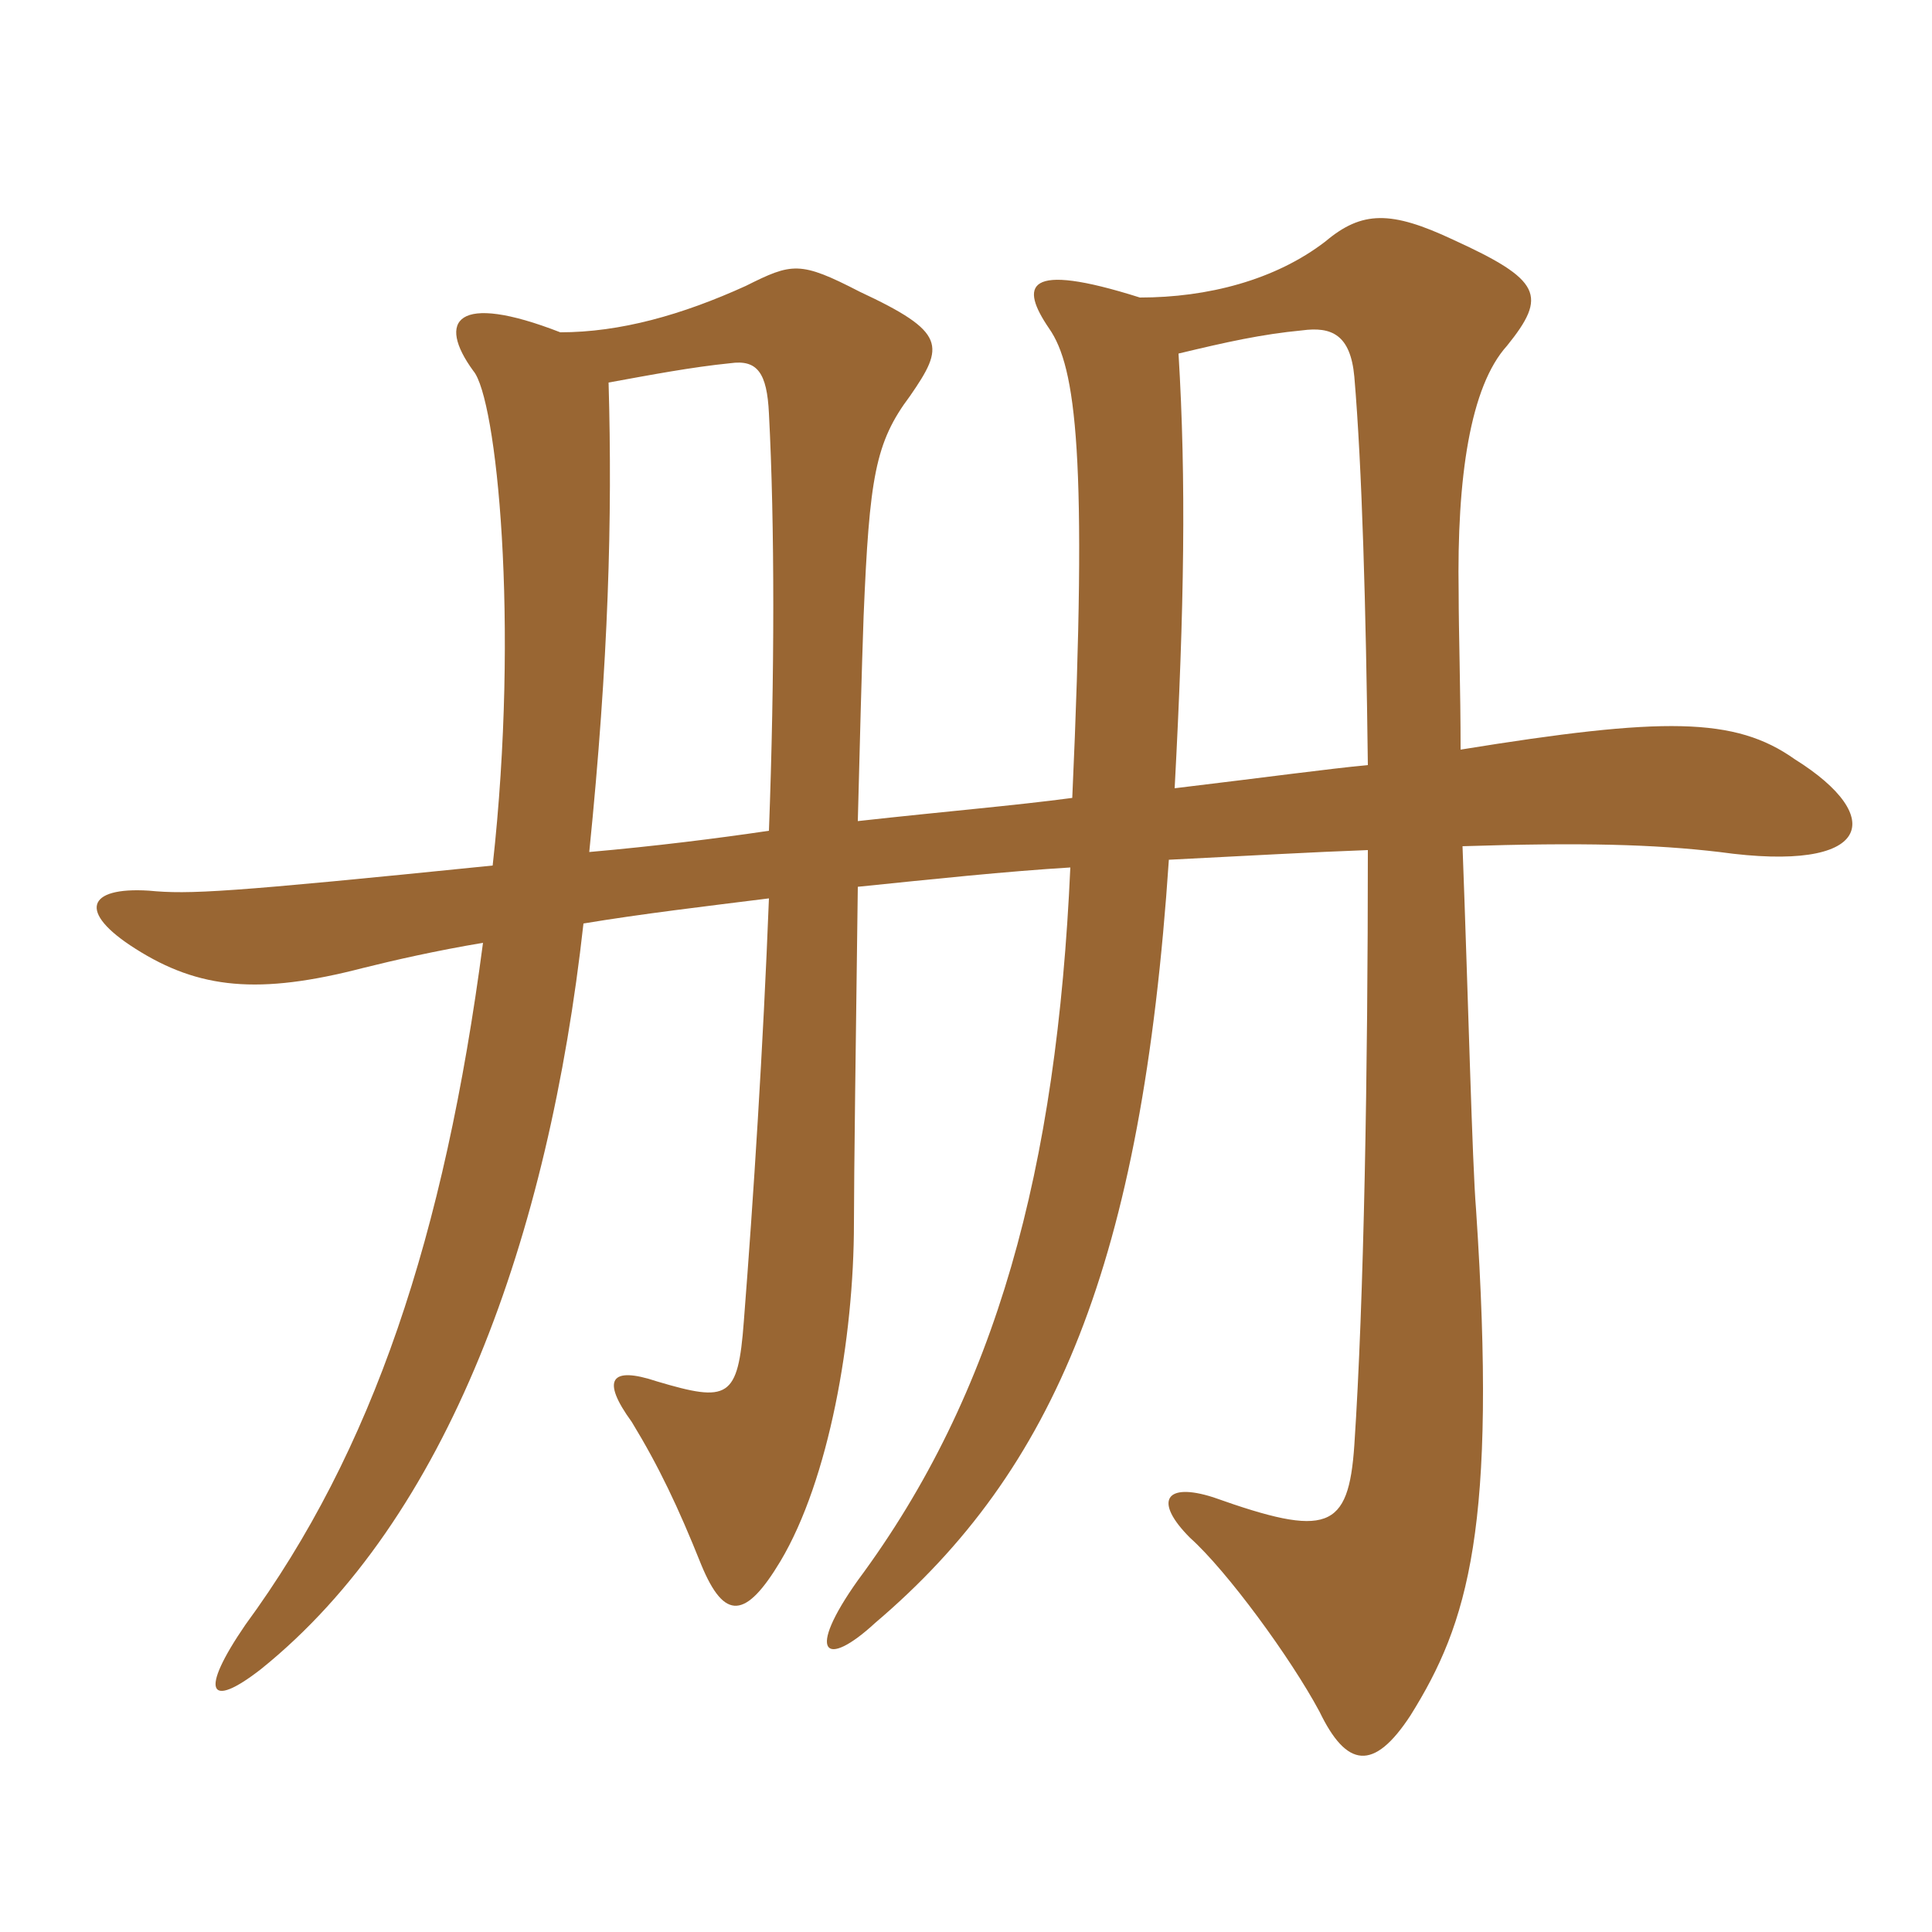 <svg xmlns="http://www.w3.org/2000/svg" xmlns:xlink="http://www.w3.org/1999/xlink" width="150" height="150"><path fill="#996633" padding="10" d="M139.35 58.95C134.70 55.65 129.15 55.65 113.40 58.20C113.40 53.55 113.25 49.05 113.25 46.05C113.10 37.05 114.15 30 117 26.85C120.15 22.95 119.70 21.75 112.80 18.60C108 16.35 105.75 16.35 102.90 18.75C99 21.75 93.75 23.10 88.50 23.10C79.50 20.25 79.20 22.20 81.45 25.50C83.55 28.50 84.45 35.40 83.25 61.95C78.75 62.55 73.35 63 66.60 63.75C66.75 57.90 66.90 52.05 67.05 47.85C67.50 37.05 67.95 34.35 70.65 30.75C73.35 26.85 73.50 25.80 66.75 22.65C62.10 20.25 61.50 20.40 57.90 22.20C52.95 24.45 48.15 25.80 43.50 25.80C35.40 22.65 33.90 24.90 36.75 28.80C38.55 30.90 40.35 48.30 38.25 67.20C17.55 69.30 14.70 69.45 11.55 69.15C6.75 68.85 6 70.80 10.50 73.65C15.45 76.80 20.10 77.25 28.20 75.15C30.60 74.55 33.90 73.80 37.50 73.20C34.50 96 28.95 112.65 19.05 126.15C15.45 131.40 16.20 132.75 20.25 129.60C34.80 117.90 42.60 96 45.30 71.70C49.80 70.95 54.90 70.35 59.70 69.75C59.25 81.30 58.50 93 57.75 102.60C57.30 108.60 56.55 108.90 51 107.25C47.40 106.05 46.65 107.10 49.05 110.40C51.15 113.85 52.65 117 54.45 121.50C56.25 125.85 57.90 125.70 60.60 121.20C64.35 114.90 66.30 103.95 66.30 94.95C66.30 91.50 66.45 80.10 66.60 68.85C72.45 68.25 78.15 67.65 83.10 67.35C82.05 90.75 77.40 108.15 66.60 122.70C62.55 128.40 64.05 129.60 67.95 126C81.90 114.15 88.65 98.10 90.75 66.75C96.75 66.45 102 66.15 106.20 66C106.20 83.10 105.90 100.95 105.15 112.20C104.70 118.80 103.05 119.40 94.20 116.25C90.45 115.05 89.55 116.55 92.40 119.40C95.25 121.95 100.20 128.70 102.45 132.90C104.55 137.25 106.65 137.55 109.50 133.20C114 126 116.25 118.65 114.60 93.90C114.30 90.30 114 77.70 113.55 65.70C122.85 65.40 128.40 65.55 133.50 66.15C145.35 67.80 146.55 63.45 139.35 58.95ZM106.20 59.40C103.05 59.70 98.70 60.30 91.20 61.20C91.95 47.10 92.10 37.35 91.50 27.45C95.25 26.55 97.95 25.95 101.10 25.65C103.35 25.35 104.85 25.95 105.15 29.25C105.75 36.30 106.05 47.10 106.20 59.40ZM59.70 64.50C55.65 65.10 50.85 65.70 45.75 66.15C47.25 51.30 47.55 40.20 47.25 29.70C50.55 29.10 53.70 28.50 56.70 28.20C58.80 27.90 59.55 28.95 59.70 32.10C60.15 40.65 60.15 52.50 59.70 64.50Z"/></svg>